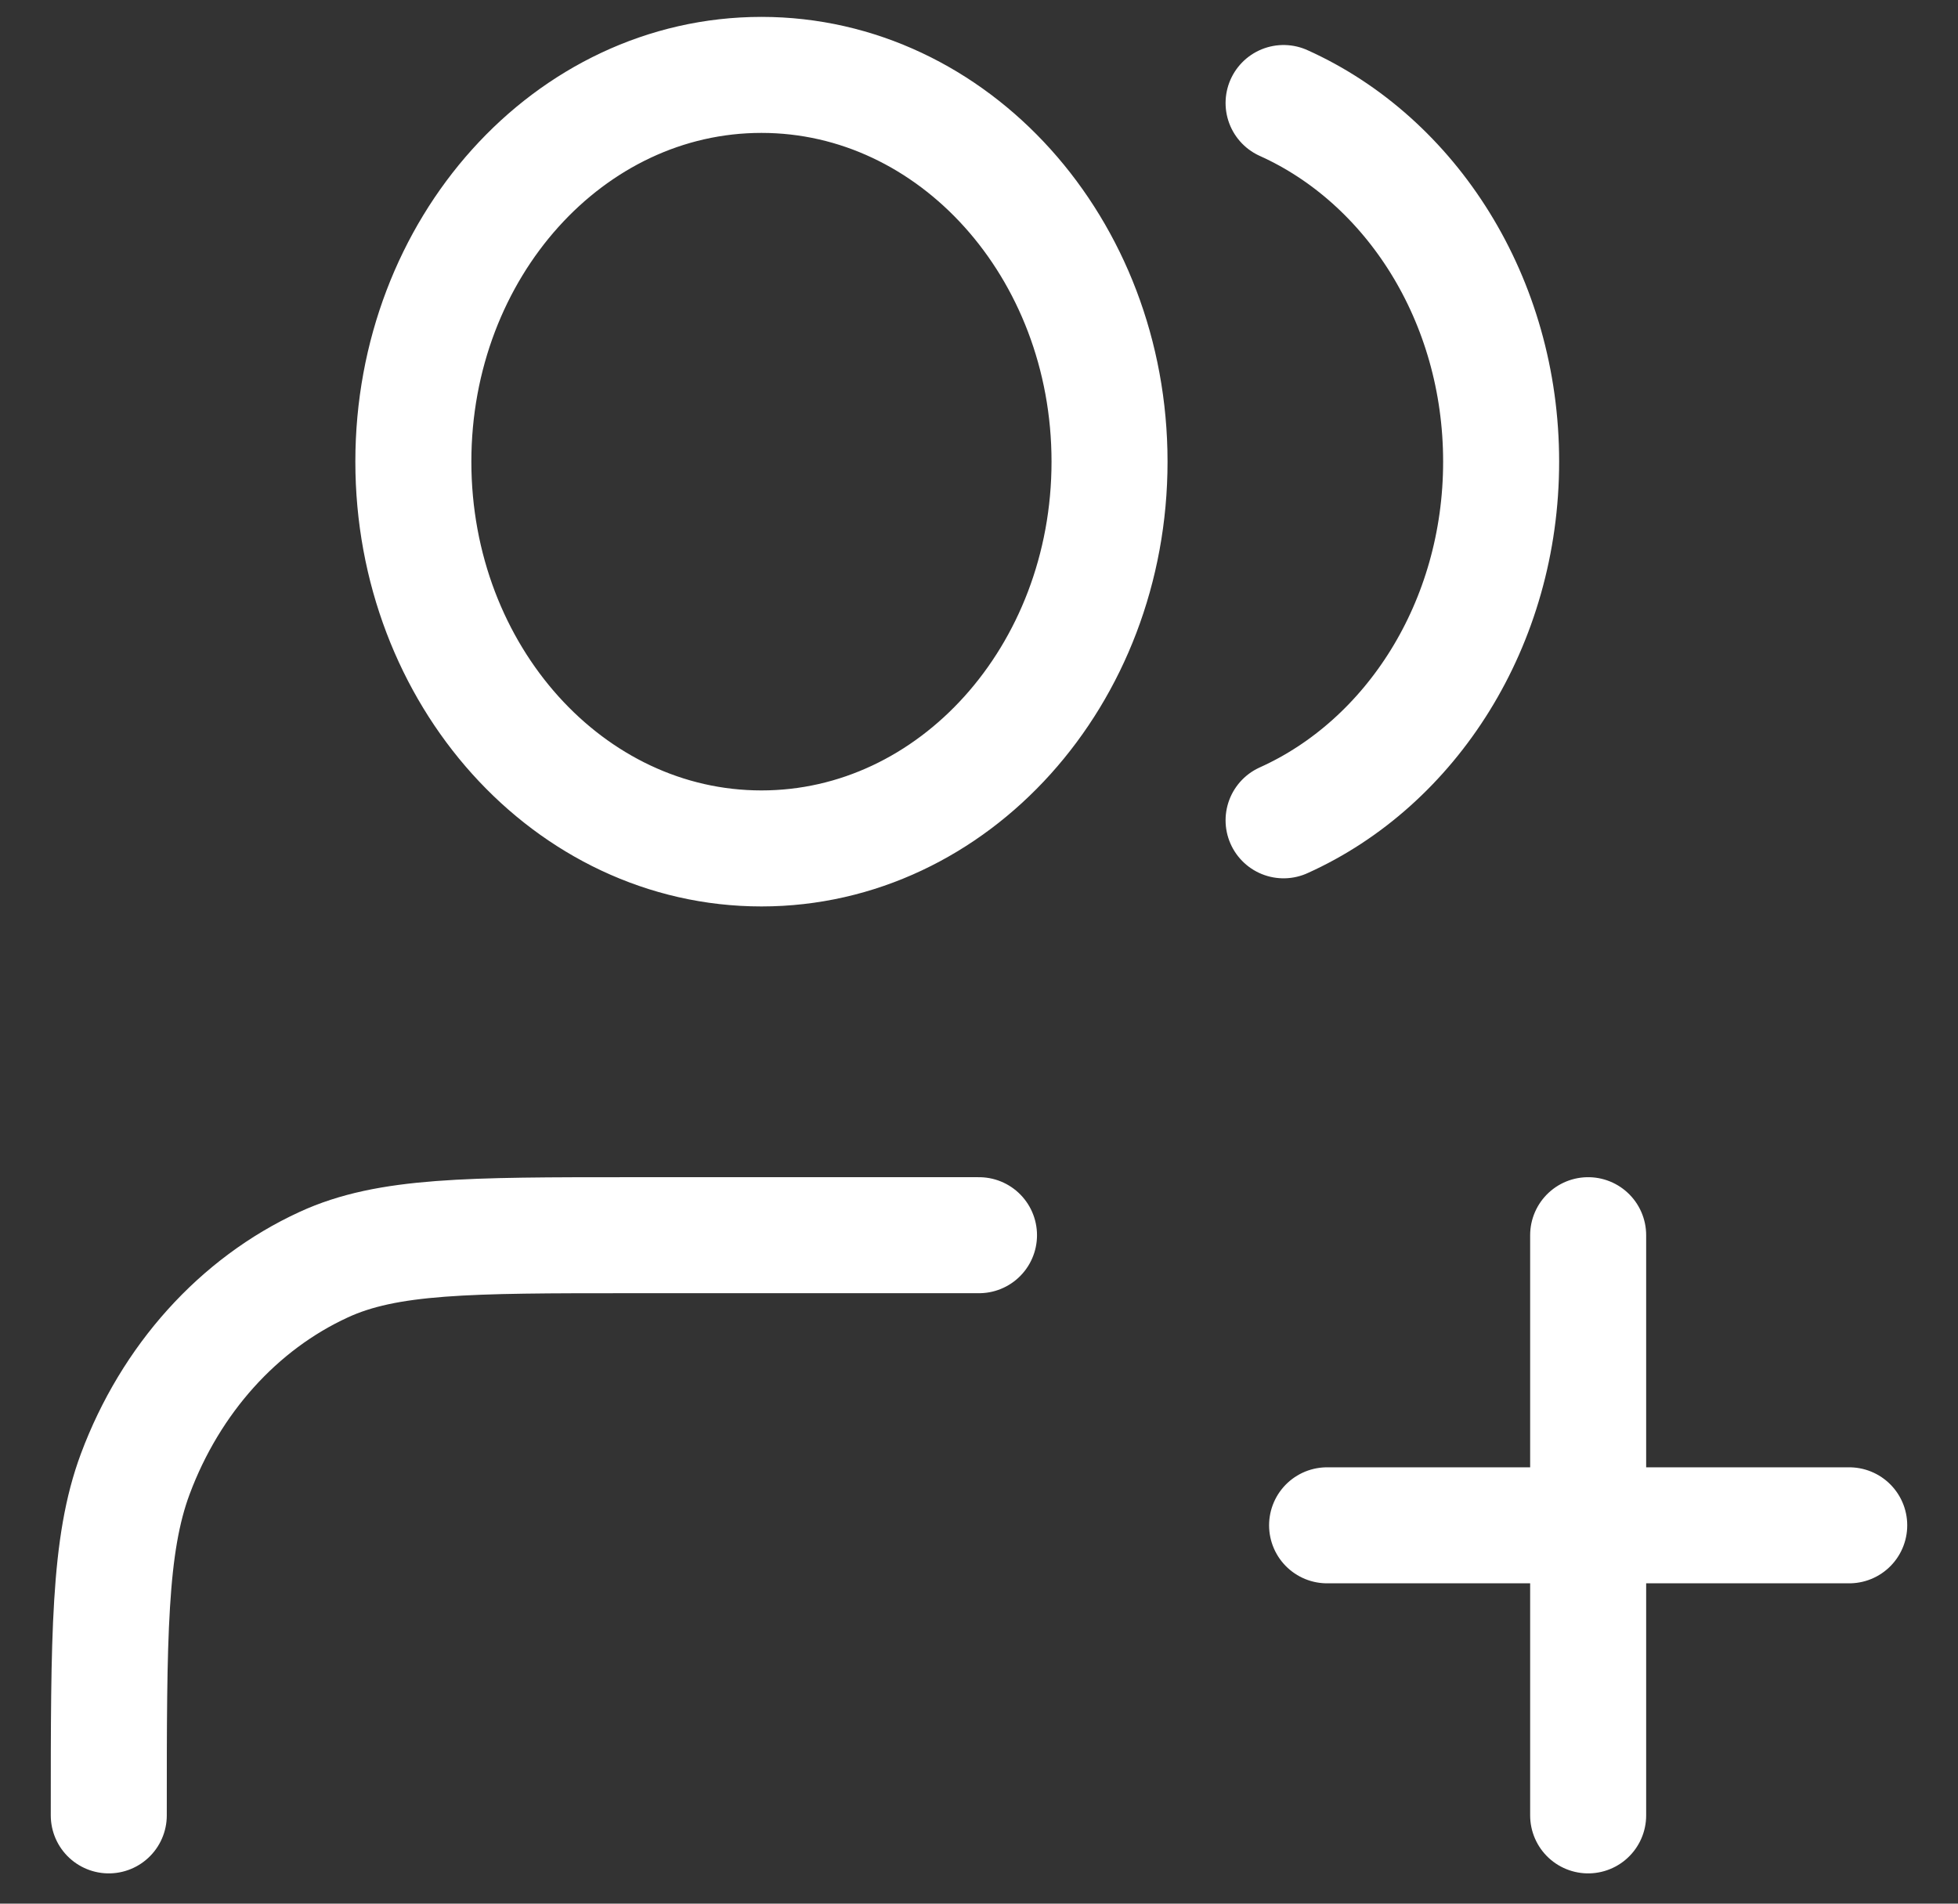 <svg xmlns="http://www.w3.org/2000/svg" width="36" height="35" viewBox="0 0 36 35" fill="none"><rect x="0" y="0" width="36" height="35" fill="#333333" stroke="none"/><path d="M29.2 33.377V22.71M24.4 28.044H34M18 22.71H11.6C8.618 22.71 7.127 22.71 5.951 23.252C4.383 23.973 3.137 25.358 2.487 27.1C2 28.407 2 30.064 2 33.377M23.6 1.894C25.945 2.949 27.6 5.504 27.6 8.488C27.6 11.472 25.945 14.027 23.6 15.082M20.4 8.488C20.4 12.415 17.535 15.599 14 15.599C10.465 15.599 7.6 12.415 7.6 8.488C7.6 4.561 10.465 1.377 14 1.377C17.535 1.377 20.4 4.561 20.4 8.488Z" stroke="white" stroke-width="2.133" stroke-linecap="round" stroke-linejoin="round"></path></svg>